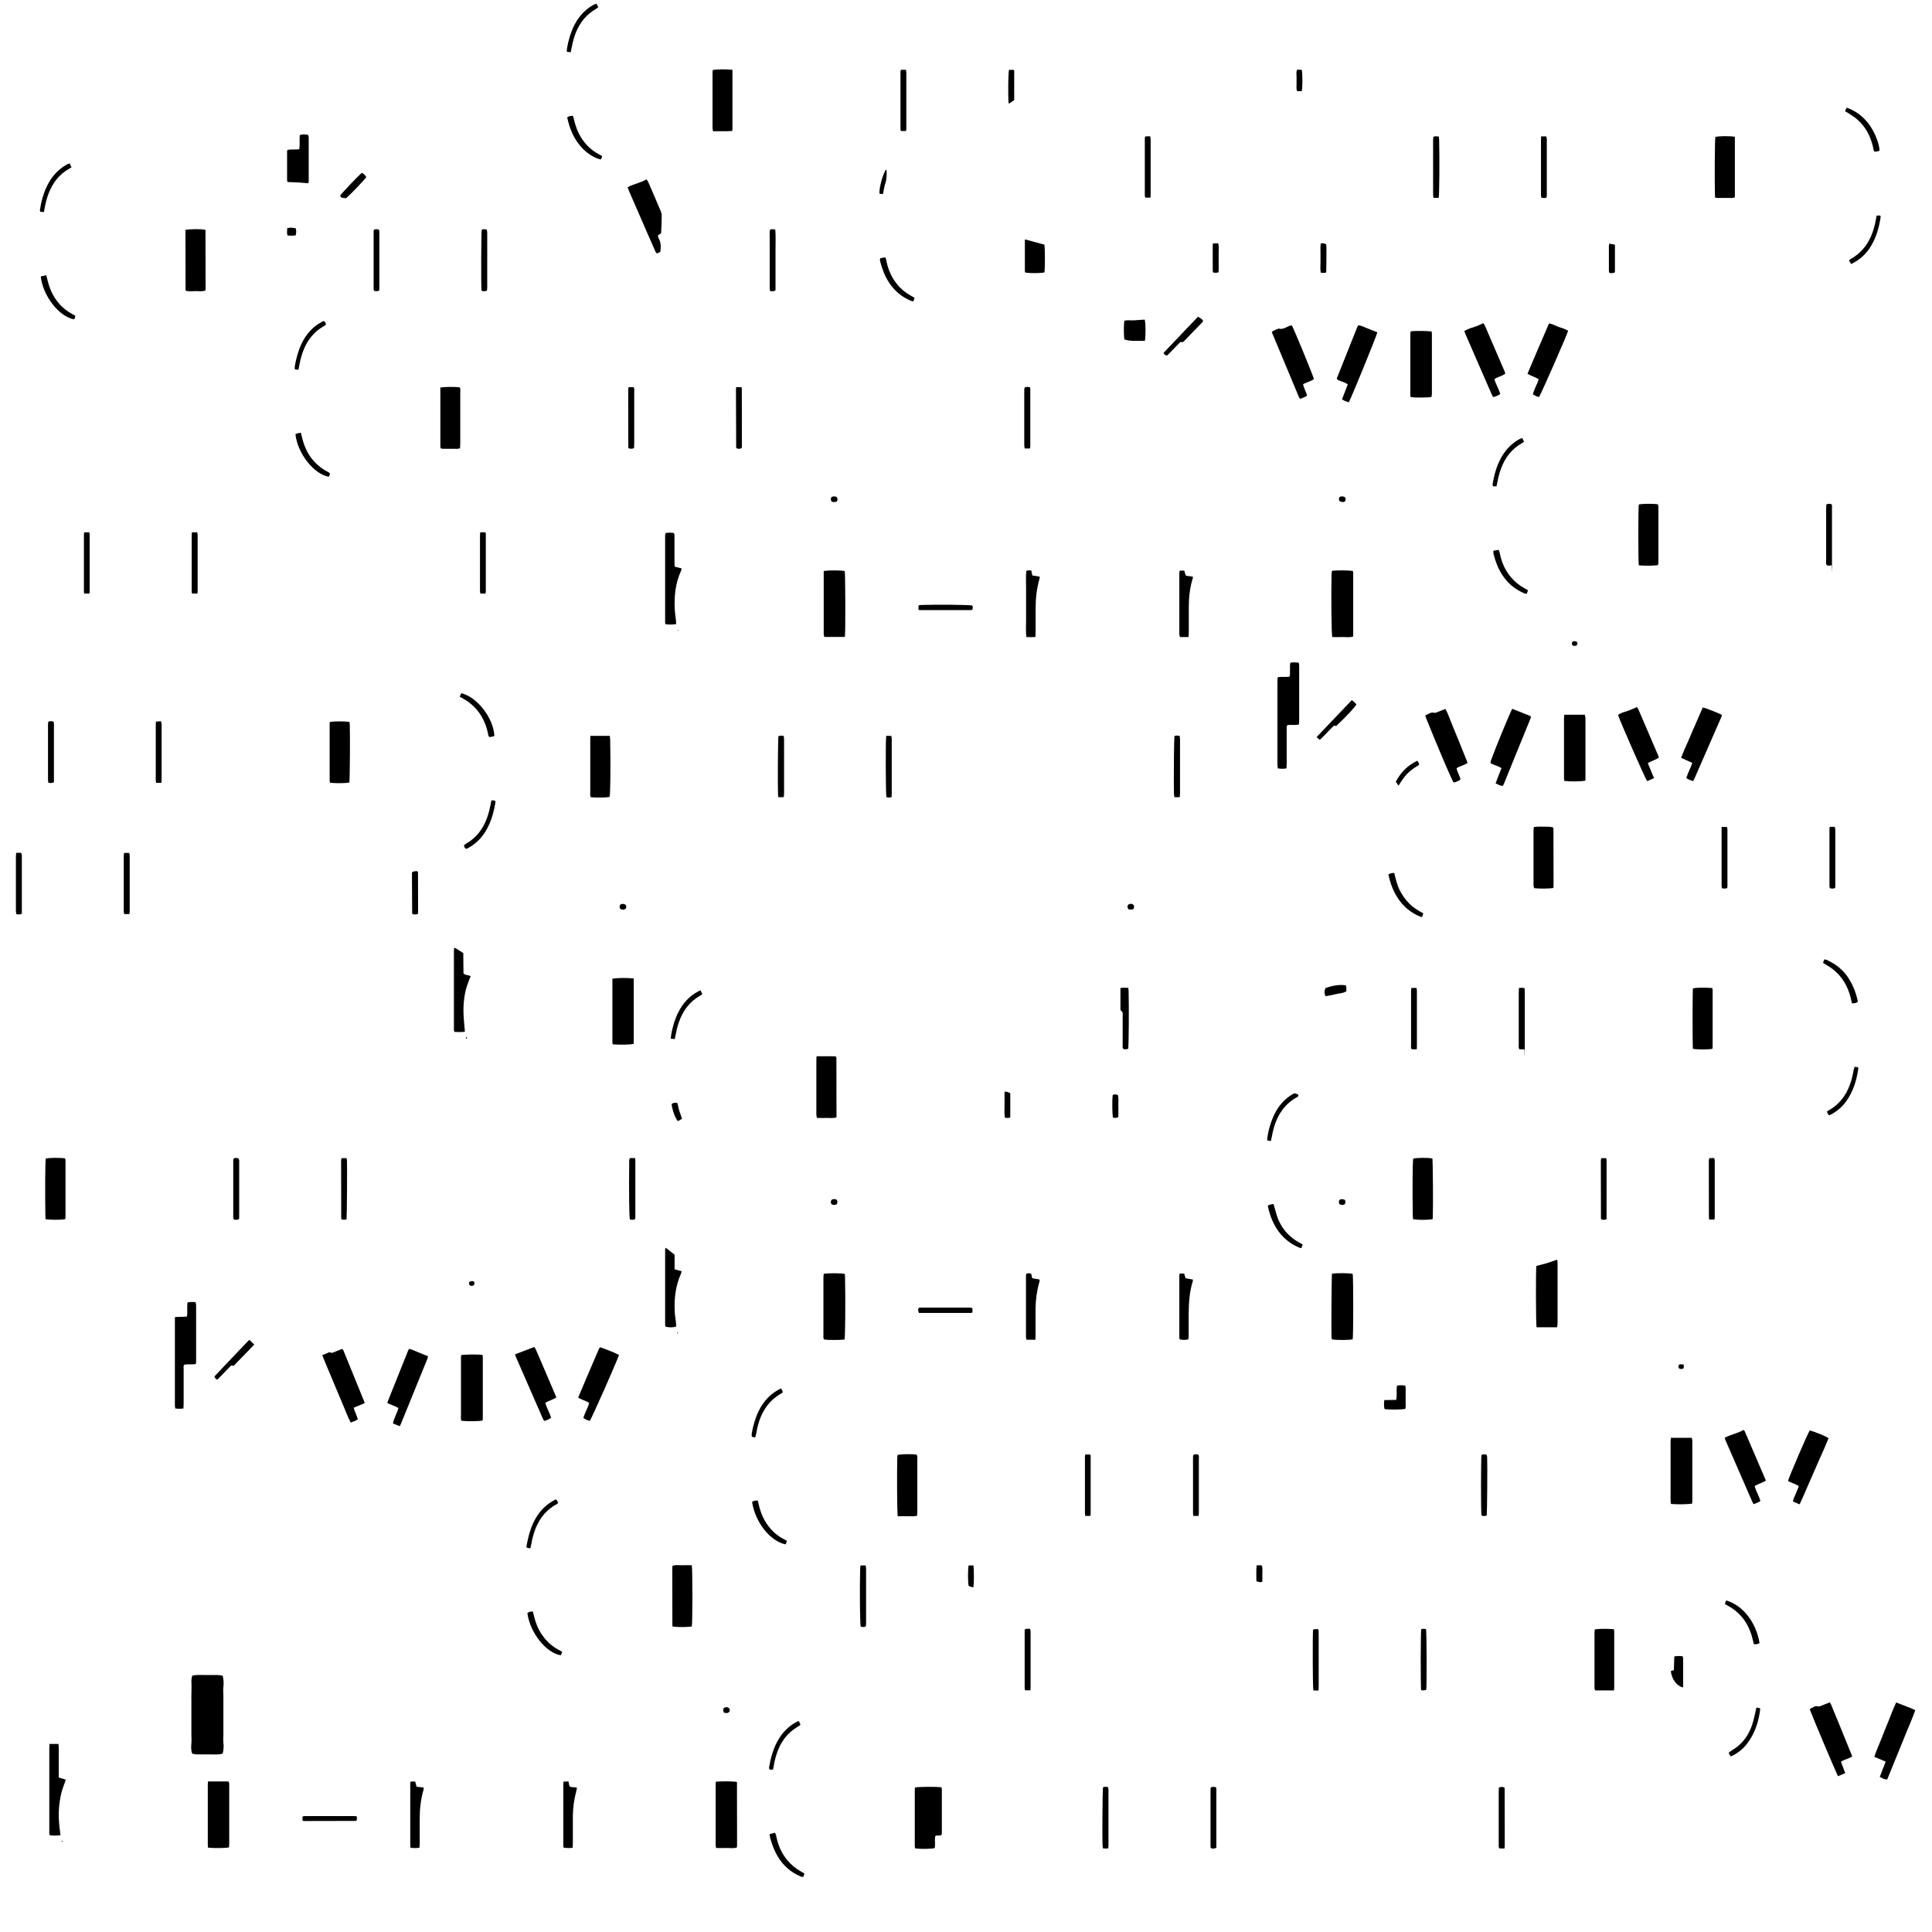 <?xml version="1.0" encoding="UTF-8"?>
<svg id="Layer_1" xmlns="http://www.w3.org/2000/svg" version="1.1" viewBox="0 0 1920 1920">
  <!-- Generator: Adobe Illustrator 29.7.1, SVG Export Plug-In . SVG Version: 2.1.1 Build 8)  -->
  <path d="M190.9,1665.3c3.7-.9,7.2-.8,10.7-.7,3,.1,6.1,0,9.1,0,3.5,0,7-.2,10.6.7.9,3.7,1.2,7.4.7,11.3-.4,2.6,0,5.4,0,8.1,0,2.4,0,4.8,0,7.2,0,2.8,0,5.7,0,8.6s0,4.8,0,7.1c0,2.8,0,5.7,0,8.6,0,2.5,0,5.1,0,7.6,0,2.7-.3,5.4,0,8.1.5,3.7.2,7.3-.7,10.8-3.7,1.2-7.4.9-11,.8-2.9,0-5.7,0-8.6,0-3.5,0-7,.3-10.6-.7-1.4-3.3-1.2-6.9-.9-10.3.3-3.2,0-6.3,0-9.5,0-7.3,0-14.6,0-22,0-3.2,0-6.3,0-9.5-.2-7.2.4-14.3,0-21.5,0-1.5.5-3.1.8-4.6Z"/>
  <path d="M1269.7,673c3.9-.6,7.8,0,11.8-.5.8-2.4.3-4.8.5-7.1.1-2.2-.3-4.5.4-6.8,2.7-.5,5.4-.4,8.3,0,.2,1,.4,1.9.4,2.8,0,18.5,0,37.1,0,55.6,0,.9-.2,1.9-.2,2.9-3.9,1.2-7.8,0-11.5.8-1.1,1.2-.7,2.7-.7,4.1,0,11.3,0,22.7,0,34,0,1.6-.1,3.1-.2,4.8-3,.6-5.6.5-8.6,0-.1-1.1-.4-2.2-.4-3.2,0-28,0-55.9,0-83.9,0-1.1.2-2.2.3-3.5Z"/>
  <path d="M909.4,1776.4c3.8-.8,21-.9,26.1-.2.1.5.5,1.1.5,1.7,0,14.7,0,29.4,0,44.1,0,.5-.2.9-.3,1.5-1.8,1.3-4.1,0-6.2,1.1-.9,3.8.2,8-.6,12-3.3.9-13.9,1.1-19.4.3-.1-.6-.4-1.4-.4-2.1,0-18.7,0-37.4,0-56,0-.8.2-1.5.2-2.2Z"/>
  <path d="M173.6,1309c4.4-.7,8.2,0,12.2-.7.7-4.7-.1-9.3.5-13.9,2.8-.8,5.3-.4,8-.4.2,1.1.6,2,.6,2.9,0,18.7,0,37.4,0,56.1,0,.8-.1,1.5-.2,2.5-3.9.8-7.8,0-11.4.6-1.3,1.3-.8,2.8-.8,4.2,0,11.5,0,23,0,34.5,0,1.6-.1,3.1-.2,4.9-2.8.5-5.3.3-8,.1-.2-.9-.5-1.8-.5-2.7,0-2.7,0-5.4,0-8.1v-73.8c0-1.9,0-3.8,0-6.1Z"/>
  <path d="M479.6,1411.7c-3.7.8-15,.9-20.8.3-1.2-1.5-.7-3.3-.7-5,0-15.8,0-31.7,0-47.5s0-6.7,0-10.1c0-.9.1-1.8.2-2.7,3.8-.7,14.8-.8,21-.3.2.7.5,1.4.5,2.1,0,20.3,0,40.6,0,60.9,0,.8-.1,1.5-.2,2.2Z"/>
  <path d="M1660.4,1428.9h20.9c.2,1,.5,1.9.5,2.8,0,20.1,0,40.3,0,60.4,0,.8-.1,1.5-.2,2.2-3.7.7-14.9.9-21,.3-.1-1-.4-2.1-.4-3.1,0-19.7,0-39.3,0-58.9,0-1.1.2-2.2.3-3.7Z"/>
  <path d="M839.4,1331.2c-4.6.6-16.5.6-20.4,0-1.1-1.6-.7-3.4-.7-5.1,0-13.6,0-27.2,0-40.8s0-10.2,0-15.3c0-1.4.2-2.8.3-4.1,4.6-.8,17.2-.7,21,.1,0,1,.2,2.1.2,3.2.5,27.6.2,57.5-.5,62Z"/>
  <path d="M1324,633.2c-.9-4.6-1.2-41-.7-62.7,0-1.1.3-2.2.4-3.2,4.8-.7,17.2-.6,20.9.2,0,.7.2,1.4.2,2.2,0,20.9,0,41.8,0,62.8-3.7,1.3-7.2.5-10.6.6-3.3.1-6.7,0-10.2,0Z"/>
  <path d="M1323.7,1265.8c4.9-.8,17.2-.7,20.6.2.7,4,.7,61.1,0,65-3.3.8-15.9.9-20.5.1-.2-.5-.4-1.1-.5-1.7-.4-5,0-60.2.4-63.6Z"/>
  <path d="M1527,1319.1c-.7-4.3-.8-56.3-.2-61,3.5-.9,7-1.8,10.5-2.8,3.3-1,6.6-2.2,10.2-3.5.2,1.2.4,2,.4,2.9,0,20.1,0,40.2,0,60.3,0,1.2-.3,2.5-.4,4-6.9,0-13.6,0-20.5,0Z"/>
  <path d="M818.6,567.5c5.1-.9,17.3-.8,20.9,0,.6,3.6.8,58.3.2,64.9-.2.2-.5.6-.7.6-6.5,0-13,0-19.8,0-.2-.9-.6-1.8-.6-2.7,0-4,0-8,0-12v-45.5c0-1.7,0-3.5,0-5.5Z"/>
  <path d="M1554.6,710.3h20.4c.2,1.1.6,2.2.6,3.2,0,4.8,0,9.6,0,14.4v42.7c0,1.7,0,3.5,0,5.1-3.3,1-14.9,1.1-20.9.4-.1-.7-.4-1.4-.4-2.2,0-20.3,0-40.6,0-60.8,0-.8.2-1.5.3-2.7Z"/>
  <path d="M629.8,972.4c0,21.2,0,42,0,62.9,0,.8-.2,1.5-.2,2.2-3.8.7-13.3.9-20.2.4-1.2-.9-.8-2.3-.8-3.5,0-8.6,0-17.2,0-25.9v-35.8c3.4-.9,14.6-1.1,21.3-.3Z"/>
  <path d="M1402.1,329.2c5.2-.5,16.6-.4,20.6.2.1.8.3,1.7.3,2.6,0,19.8,0,39.6,0,59.4,0,1.1-.3,2.1-.4,3.1-3.8.7-15.2.8-20.4.2-1.1-1.5-.6-3.3-.6-5,0-15.3,0-30.7,0-46s0-8,0-12c0-.9.3-1.8.5-2.6Z"/>
  <path d="M711.6,1770.6c5.9-.5,16.8-.4,20.5.2.1.1.3.2.3.3,0,.1,0,.3,0,.5,0,20.3,0,40.6.1,60.9,0,1.1,0,2.2-.2,3.5-3.4,1.2-7,.4-10.4.5-3.3.1-6.7,0-10.2,0-.2-1-.5-1.7-.5-2.4,0-20.5,0-40.9,0-61.4,0-.6.1-1.2.3-2.1Z"/>
  <path d="M206.6,1770.4c7.2,0,13.8,0,20.4,0,1.1,1.6.8,3,.8,4.4,0,19.1,0,38.3,0,57.4,0,1.2-.1,2.5-.2,3.7-3.4.8-15,.9-20.8.3-.1-.8-.3-1.7-.3-2.6,0-20.1,0-40.2,0-60.3,0-.8.1-1.5.2-2.9Z"/>
  <path d="M1826.7,1765.3c-2.1-3.7-25.7-59.6-28.2-66.8,2.7-1.3,4.9-3.7,8.6-2.7.9.3,2.1-.4,3.2-.8,2.7-1,5.3-2.1,8.1-3.2.4.7.9,1.2,1.1,1.7,7.1,17.2,14.2,34.5,21.2,51.9-3.4,2.5-7.6,3-11.2,5.4,1.4,3.7,2.8,7.4,4.3,11.3-2.4,1-4.6,2-7,3Z"/>
  <path d="M1264,329.9c2-1.9,4.5-2.3,6.6-3.4,4.6,1.5,8-2,12-3,.4-.1.9,0,1.3,0,1.9,3.2,19.9,46.8,21.9,53.2-.7.5-1.4,1-2.3,1.4-2.8,1.2-5.6,2.3-8.5,3.6.6,4.1,3,7.5,3.9,11.4-2,1.7-4.4,2.3-7,3.3-.5-.9-.9-1.5-1.2-2.2-9-21.5-18-42.9-26.9-64.4Z"/>
  <path d="M1416.6,710.9c3-1.2,5.4-3.6,9-2.5.8.2,1.8-.4,2.7-.7,2.7-1,5.3-2.1,8.1-3.2,2.5,4.3,3.9,8.8,5.7,13.2,1.9,4.5,3.7,9.2,5.6,13.7,1.8,4.4,3.7,8.8,5.4,13.3,1.8,4.4,3.6,8.8,5.4,13.4-3.4,2.6-7.5,3-11,5.3.7,3.9,3.1,7.3,3.9,11.3-2.1,1.6-4.4,2.4-6.8,3-2.4-3.8-15.3-34.1-27.1-63.4-.4-1-.7-2.1-1.1-3.3Z"/>
  <path d="M362.6,1394.3c-3.8,1.6-7.3,3.1-11.1,4.7.9,4,3.1,7.4,4.1,11.4-2,1.8-4.6,2.1-7,3.4-3.1-5.7-5-11.4-7.4-16.9-2.4-5.6-4.7-11.2-7.1-16.8-2.3-5.4-4.6-10.9-6.8-16.3-2.3-5.6-4.8-11.1-7-17,2.3-1,4.3-1.9,6.3-2.7.4-.2,1-.4,1.3-.2,2,1.3,3.7-.1,5.4-.7,2.2-.8,4.4-1.7,6.8-2.7.5.6,1,1.1,1.2,1.6,6.9,16.8,13.7,33.7,20.6,50.6.2.4.3.9.5,1.8Z"/>
  <path d="M1874,1750.7c-4-1.7-7.5-3.2-11.3-4.8,2-6.3,4.7-12,7-17.9,2.4-6.1,4.8-12.2,7.3-18.2,2.4-5.9,4.5-11.9,7.4-17.9,6.4,2.5,12.7,4.8,19,7.6-2.8,8-6.2,15.6-9.3,23.2-3,7.6-6.1,15.1-9.2,22.6-3.1,7.7-6.3,15.3-9.4,23.1-2.9.2-5-1.3-7.4-2.6,2-5,3.9-9.9,5.9-15.2Z"/>
  <path d="M397.2,1417.3c-2.4-1-4.4-1.8-6.7-2.7,1.1-5.4,4-10,5.4-15.2-.8-.5-1.5-1.1-2.3-1.4-2.8-1.2-5.6-2.3-8.5-3.5.1-.8,0-1.4.3-1.9,6.7-16.7,13.4-33.4,20.1-50.2.2-.6.6-1.1,1.1-1.9,3.3.7,6.2,2.3,9.3,3.5,3.1,1.2,6.2,2.5,9.4,3.8-.2,1-.2,1.8-.5,2.4-8.8,21.7-17.7,43.4-26.5,65.1-.2.6-.6,1.1-1.1,2.1Z"/>
  <path d="M1502.9,704.4c6.3,2.5,12.3,5,18,7.2.3.6.5.7.5.9,0,.2,0,.3,0,.5-8.9,21.9-17.8,43.8-26.7,65.6-.2.6-.5,1.2-.8,1.7-.2.3-.4.5-.7.8-2.4-.3-4.5-1.4-6.9-2.7,1.9-5,3.8-9.8,5.8-15-3.3-2.4-7.5-2.9-10.9-5.1.2-.8.2-1.6.4-2.3,4.2-11.8,19.1-48.1,21.3-51.7Z"/>
  <path d="M1340.4,399.8c-2.2-.7-4.5-1.3-6.7-3,1.9-4.9,3.8-9.7,5.7-14.8-3.3-2.5-7.5-3-10.5-4.9-.2-.5-.3-.6-.3-.8,0-.1,0-.3,0-.5,6.7-16.7,13.3-33.5,20-50.2.3-.7.7-1.4,1.1-2.3,3.7.1,6.6,2.2,9.9,3.3,3.1,1.1,6.2,2.5,9.2,3.7-1.2,4.7-26.3,66.1-28.3,69.3Z"/>
  <path d="M511.7,1346c6.6-2.5,12.8-4.9,19.3-7.4,1.8,2.5,2.6,5.4,3.9,8.1,1.3,2.8,2.4,5.6,3.6,8.3,1.2,2.8,2.4,5.6,3.6,8.4s2.4,5.6,3.6,8.4,2.4,5.6,3.6,8.4c1.2,2.8,2.4,5.6,3.6,8.5-3.3,2.4-7.4,3.1-11,5.5,1.4,5,4.2,9.5,5.8,14.6-1.9,1.9-4.3,2.4-6.7,3.4-.5-.8-1.1-1.4-1.5-2.3-9-20.5-17.9-40.9-26.8-61.4-.3-.6-.4-1.2-.9-2.4Z"/>
  <path d="M1754.8,1471.4c-3.5,2.4-7.6,3.2-11.1,5.5,1.5,5.1,4.3,9.6,5.8,14.7-2,1.6-4.3,2.2-6.7,3.2-.5-.8-1.1-1.5-1.4-2.4-9-20.5-17.9-41-26.8-61.5-.2-.6-.4-1.2-.7-2,6.1-3.4,13-4.4,18.9-7.9.6.7.9,1,1.1,1.4,7,16.3,14,32.5,21,48.9Z"/>
  <path d="M1643.8,773.3c-2.7,1.2-4.8,2.1-6.9,3-2.2-3.2-26.3-58.1-28.9-65.7,2.6-2.3,6.1-2.9,9.3-4,3.2-1.1,6.2-2.5,9.4-3.9.5.7,1.1,1.3,1.4,2,6.7,15.5,13.3,31,20,46.6.2.4.2.9.4,1.6-.7.5-1.4,1-2.3,1.4-2.7,1.3-5.5,2.5-8.5,3.8.6,2.8,2,5.2,2.9,7.6.9,2.4,2,4.7,3.2,7.6Z"/>
  <path d="M1490.9,391.6c-2.1,1.5-4.3,2.3-6.8,3.1-.5-.8-1.2-1.5-1.5-2.4-8.8-20.2-17.6-40.4-26.4-60.6-.4-.8-.6-1.8-.9-2.8,3.1-1.8,6.2-2.9,9.4-3.8,3.2-1,6.2-2.5,9.4-3.9.5.8,1.1,1.4,1.4,2,6.6,15.4,13.2,30.8,19.9,46.2.2.6.3,1.2.5,2-3.2,2.4-7.4,3-10.8,5.4,1.4,5,4.3,9.5,5.8,14.7Z"/>
  <path d="M1529.7,394.5c-2.2-.1-4.1-1.4-6.3-2.5,1.1-5.4,4.3-9.9,5.7-15.2-3.5-2.2-7.5-3.1-11.1-5.4,7.1-16.8,14.2-33.3,21.4-50,3.7.5,6.6,2.6,9.9,3.6,3.2,1,6.3,2,9.1,3.7-1.5,5.1-26.7,62.4-28.8,65.7Z"/>
  <path d="M1787.6,1476.9c-3.4-2.4-7.5-3.1-10.7-5.2,1.2-4.5,19.6-47.2,21.6-50.2,7,2.1,15,5.4,18.7,7.7-2.8,7.3-6.2,14.5-9.4,21.8-3.2,7.3-6.4,14.6-9.6,21.9-3.2,7.3-6.2,14.6-9.8,22.1-2.3-1-4.3-1.8-6.6-2.8.3-1.1.4-2,.7-2.8,1.4-3.4,2.8-6.8,4.3-10.2.3-.7.5-1.4.8-2.3Z"/>
  <path d="M1682.5,776.2c-2.4-.7-4.6-1.5-6.7-3,1.6-5.1,4.2-9.7,6-15-3.7-1.7-7.2-3.3-11.1-5.1,2.1-5.9,4.7-11.3,7.1-16.8,2.3-5.6,4.8-11.2,7.2-16.7,2.4-5.5,4.8-11.1,7.2-16.6,2.8.6,16.6,6,19.1,7.5-.3.9-.6,2-1,2.9-8.7,19.9-17.4,39.8-26.1,59.7-.5,1-1,2-1.6,3.1Z"/>
  <path d="M615.2,1346.5c-4.2,11.2-26.8,62.2-29.1,65.6-2.2-.7-4.4-1.5-6.4-3,1.6-5.1,4.3-9.6,5.9-14.8-3.4-2.4-7.5-3-11-5.5,6.6-15.8,13.4-31.4,20.1-47.1.4-1,1-1.9,1.5-2.8,4.4,1.2,16.2,6,19,7.7Z"/>
  <path d="M184.4,228.5c4.2-1,15.5-1,19.4-.2.1.1.2.2.3.3,0,.1.1.3.1.4,0,18.7.1,37.3.1,56v3.5c-3.4,1.6-6.7.7-10,.8-3.1.1-6.4.4-9.2-.2-.4-.4-.5-.5-.6-.6,0-.1-.1-.3-.1-.5,0-18.7,0-37.3-.1-56,0-1.1,0-2.2,0-3.6Z"/>
  <path d="M811.6,1049.7c6,0,11.4,0,16.8,0,.8,0,1.5.1,2.1.2.3.3.4.4.5.6,0,.1.2.3.2.4,0,18.5,0,37.1.1,55.6v3.9c-3.3,1.2-6.5.5-9.6.6-3.2.1-6.4,0-9.8,0-.2-1.1-.6-2-.6-2.9,0-18.6,0-37.1,0-55.6,0-.8.1-1.5.2-2.9Z"/>
  <path d="M1682.4,1042.4c-.5-5.3-.4-56.4,0-60.1,3.1-.9,12.1-1,19.2-.4.1.7.4,1.4.4,2.1,0,18.7,0,37.4,0,56.1,0,.8-.1,1.5-.2,2.2-4.2.8-15.1.8-19.5,0Z"/>
  <path d="M327.8,717.5c4.1-.8,15.1-.8,19.5,0,0,.7.2,1.4.3,2.2.4,11.5.1,54-.4,57.9-3.1.8-12.7,1-19.2.3-.1-.7-.4-1.4-.4-2.2,0-18.7,0-37.4,0-56.1,0-.8.2-1.5.2-2.2Z"/>
  <path d="M1724.1,135.9c0,20.2,0,40.1,0,60.2-.9.2-1.6.6-2.3.6-5.1,0-10.2,0-15.3,0-.6,0-1.2-.2-2-.3,0-.9-.2-1.6-.2-2.4-.4-14.8-.2-53.7.4-57.9,3-.9,13.2-1.1,19.6-.2Z"/>
  <path d="M687.5,1555.5c.8,4.9.8,57,0,60.8-3.5.8-14.5.9-18.9.1-.1-.1-.2-.2-.3-.4,0-.1-.1-.3-.1-.4,0-19,0-38-.1-57,0-.8.1-1.6.2-2.5,3.1-1.2,6.3-.5,9.4-.6,3.2-.1,6.4,0,9.7,0Z"/>
  <path d="M727.9,69.6c0,19.7,0,39.2,0,58.6,0,.6-.2,1.2-.4,2-6.3.4-12.5.1-18.9.2-.2-1.3-.5-2.3-.5-3.4,0-18.3,0-36.7,0-55.1,0-.8.2-1.6.2-2.3,3.6-.8,14.1-.9,19.7-.2Z"/>
  <path d="M437.6,385.1c4.3-.7,14.5-.8,19.1-.2,1.2,1.3.7,3,.7,4.5,0,10.5,0,21,0,31.6s0,13.1,0,19.6c0,1.6-.1,3.1-.2,4.9-2.2.8-4.3.5-6.3.5-2.2,0-4.5,0-6.7,0-2,0-4.1.2-6.2-.4-.2-.8-.4-1.3-.4-1.9,0-19.4,0-38.9,0-58.6Z"/>
  <path d="M1423.5,1151.3c.5,4.1.8,47.2.4,58.1,0,.8-.2,1.5-.2,2.2-4.4.9-15.5.9-19.4,0,0-1.2-.3-2.4-.3-3.7-.4-27.2-.2-52.1.4-56.4,3-1,13.8-1.2,19.1-.2Z"/>
  <path d="M64.8,1211.6c-4.3.8-15.5.8-19.5,0,0-1-.2-2.1-.2-3.2-.4-26.2-.2-52.6.4-57,3.2-.9,14.2-1,19.2-.2.1.6.4,1.4.4,2.1,0,18.9,0,37.7,0,56.6,0,.5-.2.9-.3,1.7Z"/>
  <path d="M1628.6,561.8c-.6-4.2-.6-56.2,0-60.4,3.3-.9,14.3-1,19.1-.2.1.8.4,1.8.4,2.7,0,18.2,0,36.4,0,54.6,0,1.1-.2,2.1-.4,3.1-3.8.7-13.8.8-19.1.2Z"/>
  <path d="M586.7,731.3h19.3c.1,1.4.3,2.6.4,3.9.5,26.9.2,53.2-.6,56.8-3.4.7-12.6.8-18.5.3-1.2-1.3-.7-3-.7-4.5,0-14.5,0-29,0-43.6s0-6.1,0-9.1c0-1.1,0-2.2.2-3.8Z"/>
  <path d="M892.1,1506.6c-.6-5-.8-43-.4-58,0-.9.2-1.8.3-2.7,3.4-.8,12.3-1,18.8-.4,1.3,1.5.8,3.3.8,5,0,13.9,0,27.8,0,41.7s0,7,0,10.5c0,1.1-.1,2.2-.2,3.6-3.2,1-6.4.4-9.5.5-3.2,0-6.3,0-9.7,0Z"/>
  <path d="M1543.7,882.5c-4.2.7-14.5.8-19.2.1-.2-1-.5-2-.5-3.1,0-18,0-36.1,0-54.1,0-1.1.2-2.2.3-3.5,5.1-.8,10-.2,14.9-.3,1.4,0,2.8.4,4,.6.2.4.3.6.4.7,0,.1.2.3.2.4,0,18.8,0,37.7.1,56.5,0,.8-.1,1.6-.2,2.6Z"/>
  <path d="M657,231.8c-1.3.9-2.2,1.5-3.1,2.1,0,.5,0,1,.1,1.5.2.6.4,1.2.7,1.8,2.4,4.1,2.1,8.5,1.5,13.2-1.1.5-2.2,1-3.5,1.5-.5-.7-1-1.1-1.2-1.6-2.6-5.8-5.1-11.7-7.7-17.5-6.1-14-12.2-28-18.3-42.1-.6-1.4-1.1-2.9-1.8-4.6,6.1-3.4,12.9-4.3,18.8-7.9.7,1.1,1.3,1.8,1.7,2.6,4.2,9.6,8.3,19.3,12.4,29,.5,1.3,1,2.8,1,4.1,0,5.9-.3,11.8-.6,17.9Z"/>
  <path d="M1604,1679.9h-18.7c-1-1.7-.7-3.5-.7-5.2,0-12.8,0-25.6,0-38.3s0-8.9,0-13.4c0-1.2.2-2.5.2-3.7,3.7-.7,13-.8,19-.2.1.6.4,1.4.4,2.1,0,18.7,0,37.4,0,56.1,0,.8-.2,1.5-.3,2.7Z"/>
  <path d="M672,620.2c-3.6.7-7,.5-10.5.2-.2-.6-.5-1.1-.5-1.5,0-29.1,0-58.1,0-87.2,0-.6.3-1.2.4-1.9,2.8-.7,5.5-.4,8-.2,1.2,1.1.9,2.4.9,3.7,0,8.3,0,16.6,0,24.9,0,1.6,0,3.1.2,4.9,2.3.6,4.5,1.2,6.9,1.8-.2.8-.2,1.5-.5,2.2-5.5,11.9-6.9,24.5-6.4,37.4.2,4.1.8,8.2,1.3,12.4,0,1.1,0,2.2.2,3.4Z"/>
  <path d="M49.2,1733.1h8.9c.1,1.4.3,2.6.3,3.9,0,8.2,0,16.3,0,24.5v5c2.5.7,4.7,1.4,7,2.1-1.5,4.6-3.3,8.8-4.4,13.2-1.1,4.6-1.9,9.4-2.3,14.2-.4,4.6-.4,9.3-.1,13.9.2,4.6,1,9.2,1.5,13.9-3.5.6-6.9.4-10.3.2-1.2-1.3-.8-2.8-.8-4.2,0-12,0-24,0-36s0-30.1,0-45.1c0-1.7.1-3.4.2-5.5Z"/>
  <path d="M297.5,148.2c.6-5,0-9.4.4-13.9,2.8-1.1,5.5-.7,8.3-.3.2.8.5,1.6.6,2.3,0,14.5,0,29,0,43.6,0,.6-.2,1.2-.4,2.2-3.5-.3-7-.6-10.4-.8-3.3-.2-6.7-.3-10.2-.4-.2-.7-.5-1.3-.5-1.8,0-9.6,0-19.1,0-28.7,0-.3.1-.6.3-1.3.9-.2,1.9-.5,3-.5,2.8-.1,5.7.1,8.9-.3Z"/>
  <path d="M461.9,1025.3c-3.3.6-6.8.3-10.3.2-.8-1.9-.5-3.7-.5-5.4,0-20.2,0-40.3,0-60.4s0-9.9,0-14.9c0-.9.1-1.8.2-2.6.6,0,1-.1,1.2,0,2.6,1.6,5.1,3.2,7.9,4.9,0,6.9.1,13.7.2,20.2,2,2.3,4.9,1.2,7.1,3-2.4,5.7-4.6,11.5-5.7,17.6-1.1,6.2-1.6,12.4-1.4,18.6.2,6.2.9,12.4,1.4,18.8Z"/>
  <path d="M670.4,1247v14.4c2.4.7,4.6,1.2,7,1.9-.2.7-.2,1.5-.5,2.1-5.6,12.4-7.1,25.4-6.3,38.8.2,3.8.9,7.6,1.3,11.4,0,.9,0,1.9,0,2.8-3.4.9-6.3.9-10.5.1-.1-.5-.4-1.1-.4-1.7,0-25.1,0-50.2,0-75.2,0-.4.3-.8.6-1.6,2.9,2.2,5.6,4.4,8.8,6.9Z"/>
  <path d="M1172.2,1265.6h4.6c.4,1.4.8,2.9,1.4,4.7,2.3.4,4.8.9,7.3,1.3,0,.6,0,1.1-.1,1.5-3.2,10.3-4,20.9-4.1,31.6,0,7.2,0,14.3,0,21.5,0,1.6.2,3.2-.5,4.9-2.8.6-5.5.6-8.3,0-.2-.6-.5-1.1-.5-1.5,0-20.7,0-41.4,0-62.2,0-.6.3-1.2.5-2Z"/>
  <path d="M1028.9,633c-1.3,0-2.4.2-3.5.2-1.7,0-3.5,0-5.4-.1-.7-5.6-.3-11-.3-16.4,0-5.6,0-11.2,0-16.8s0-10.8,0-16.3c0-5.4-.3-10.8.2-16.1,1.7-1.1,3.2-.6,5-.5.3,1.6.7,3.1,1,4.9,2.4.4,4.7.8,7.1,1.1.7,1.1,0,2.1-.2,3.1-2.5,9-3.6,18.1-3.6,27.4,0,8.1,0,16.3,0,24.4,0,1.6-.2,3.1-.2,4.9Z"/>
  <path d="M1028.9,1331.4h-8.8c-.2-1-.5-1.9-.5-2.8,0-20.1,0-40.2,0-60.3,0-.8.2-1.6.2-2.3,1.7-.9,3.2-.8,5-.2.3,1.4.7,2.9,1,4.5,2.4.4,4.8.8,7.1,1.2.7,1.2,0,2.3-.2,3.3-2.4,8.5-3.5,17.2-3.6,26,0,8.5,0,16.9,0,25.4,0,1.6,0,3.1-.1,5.2Z"/>
  <path d="M573.4,1776.7c-.3,1.3-.5,2.6-.8,3.8-2.1,7.9-3.2,15.9-3.3,24.1,0,8.9,0,17.9,0,26.8,0,1.6-.1,3.1-.2,4.9-3.1.4-5.9.3-8.9,0-.1-.8-.4-1.6-.4-2.3,0-20.4,0-40.8,0-61.2,0-.6.1-1.2.2-2.2,1.6,0,3.1-.2,4.9-.3.4,1.7.7,3.2,1,4.8,2,1.7,4.7.5,7.5,1.6Z"/>
  <path d="M408.2,1836.4c-.2-.7-.5-1.2-.5-1.6,0-20.9,0-41.8,0-62.8,0-.4.3-.9.5-1.5h4.4c.5,1.6.9,3.3,1.4,5.1,2.4.3,4.7.6,7.2.9-.2,1-.2,1.8-.4,2.5-2.7,9.3-3.7,18.8-3.7,28.4,0,8,0,16,0,24,0,1.6-.1,3.1-.2,4.8-3.1.6-5.9.4-8.7.2Z"/>
  <path d="M1181.1,633.1h-8.5c-.2-.9-.6-1.8-.6-2.7,0-2.9,0-5.8,0-8.6,0-16.4,0-32.9,0-49.3,0-1.7-.3-3.5.5-5.4h4.4c.4,1.5.9,3,1.4,4.7,2.2,1.1,4.9.6,7.3,1.4-.1.7-.2,1.4-.4,2-2.8,9.2-3.8,18.7-3.8,28.4,0,8.1,0,16.3,0,24.4,0,1.6-.1,3.1-.2,5.1Z"/>
  <path d="M1018.5,237.9c6.9,1.9,13.2,3.5,19.4,5.2.7,3.9.7,23.7,0,27.6-3.4.9-14.3,1-19.1.1-.1-.5-.3-1.1-.3-1.7,0-10.2,0-20.4,0-31.2Z"/>
  <path d="M1137.9,338.7c-7-.1-13.9.7-20.5-1.3-.7-4.1-.7-14.9,0-18.7,3.4-.8,6.9-.1,10.3-.4,3.3-.3,6.7-.5,9.9-.7,1,3.4,1.1,15.4.2,21.1Z"/>
  <path d="M478.5,288.5c-.5-7.1-.3-56.2.2-60.1,1.5-.9,3.2-.7,5.1-.2.1,1.1.4,2.1.4,3.2,0,18.1,0,36.1,0,54.2,0,1.1-.2,2.2-.3,3.3-2.1.6-3.9,1-5.5-.4Z"/>
  <path d="M1509.6,981.8c1.5,0,2.4-.2,3.4-.1.6,0,1.2.1,1.9.2.2.5.4,1,.4,1.4,0,19.2,0,38.3,0,57.5s-.2,1.2-.4,2h-4.9c-1.1-1.6-.7-3.4-.7-5.1,0-16.9,0-33.9,0-50.8,0-1.6.1-3.1.2-5.1Z"/>
  <path d="M1477.5,1506.2c-2.8.6-2.8.6-5.2-.1-.7-4-.6-56.2,0-60.2,2.4-.7,2.4-.8,5.2-.2.1.7.4,1.5.4,2.2.4,7,0,54.6-.4,58.3Z"/>
  <path d="M1429.8,196.6h-5.2c-.2-1-.4-1.9-.4-2.8,0-18.2,0-36.4,0-54.7,0-1.1.2-2.2.3-3.2,1.9-.7,3.6-.5,5.4-.1.1,1.1.2,2,.3,3,.5,19.5.2,52.8-.4,57.9Z"/>
  <path d="M196.1,589.9h-5.1c-.2-.6-.5-1-.5-1.5,0-19.1,0-38.3,0-57.4,0-.6.2-1.2.4-2h5c.2.9.5,1.8.5,2.7,0,18.7,0,37.3,0,56,0,.6-.1,1.2-.3,2.3Z"/>
  <path d="M778.8,792.2h-5.3c-.1-1-.3-1.8-.3-2.5-.4-10.5-.1-54,.4-58.2.8-.1,1.7-.3,2.6-.4.8,0,1.6,0,2.6.2.2,1.2.4,2.2.4,3.3,0,18,0,36.1,0,54.2,0,1.1-.2,2.2-.4,3.5Z"/>
  <path d="M1495.2,1837h-4.9c-1.3-1.4-.9-3.1-.9-4.6,0-11.2,0-22.4,0-33.5s0-11.8,0-17.7c0-1.6,0-3.2.1-4.6,2-1.1,3.7-.8,5.3-.4.2.2.2.4.3.5,0,.1.2.3.2.4,0,19.2,0,38.3.1,57.5,0,.6-.1,1.3-.3,2.5Z"/>
  <path d="M1820.3,561.6c-1.6.8-3.2.6-4.8.2-1.2-1.6-.7-3.4-.7-5.1,0-13.9,0-27.7,0-41.6s0-7,0-10.5c0-1.1.2-2.2.2-3.3,1.8-.9,3.4-.7,5.2-.2.2.5.4,1,.4,1.4,0,19.1,0,38.3,0,57.4s-.2,1.2-.4,1.8Z"/>
  <path d="M624.9,384.7h4.6c1.2,1.3.8,2.8.8,4.1,0,9.3,0,18.5,0,27.8s0,16,0,24c0,1.6-.1,3.1-.2,4.7-1.9.9-3.6.8-5.1.3-.2-.3-.3-.4-.4-.5,0-.1-.2-.3-.2-.4,0-19.2,0-38.3-.1-57.5,0-.5,0-1,.1-1.4,0-.3.3-.5.6-1Z"/>
  <path d="M631,1150.9c.2.9.4,1.4.4,1.8,0,19.2,0,38.3,0,57.5,0,.4-.2.9-.4,1.4-1.7,1-3.4.6-5,.3-.8-3.3-1-26.2-.7-56.6,0-1.4-.3-2.9.8-4.4h4.8Z"/>
  <path d="M1172.4,792.2h-5.3c-.2-1-.3-1.8-.4-2.5-.4-8.8,0-54.2.4-58.2,1.5-.8,3.2-.5,5.2-.2.2,1.1.4,2.2.4,3.2,0,18,0,36.1,0,54.1,0,1.1-.2,2.2-.3,3.6Z"/>
  <path d="M237.4,1211.6c-1.8,1-3.3.6-4.9.4-1.1-1.8-.7-3.6-.7-5.3,0-16.8,0-33.6,0-50.3s0-2.2,0-3.3c0-.6.3-1.2.4-1.8,1.7-.8,3.2-.7,5,0,.1.7.5,1.4.5,2.2,0,18.9,0,37.7,0,56.6,0,.5-.2.9-.3,1.6Z"/>
  <path d="M16.1,847.5h4.6c1.3,1.1,1,2.4,1,3.6,0,7.7,0,15.3,0,23v34c-1.9.9-3.6.7-5.5.4-.1-1.1-.4-2.2-.4-3.3,0-18,0-36,0-54,0-1.1.2-2.2.3-3.7Z"/>
  <path d="M1101.4,1837h-5.2c-.2-1-.4-1.7-.5-2.5-.4-8.3,0-54.5.4-58.2,1.5-.9,3.2-.7,5.1-.2.2.9.4,1.9.4,2.8,0,18.4,0,36.8,0,55.1,0,.8-.1,1.6-.3,2.9Z"/>
  <path d="M1023.2,445.7h-4.8c-.2-1-.5-1.9-.5-2.8,0-18.5,0-37,0-55.5,0-.8.2-1.5.3-2.2,1.8-1.1,3.5-.6,5.3-.4.2.8.4,1.4.4,2,0,19.1,0,38.3,0,57.4,0,.4-.3.9-.6,1.5Z"/>
  <path d="M855.2,1555.7h5c.2,1.1.5,2,.5,2.9,0,18.3,0,36.7,0,55,0,.9-.2,1.9-.3,2.8-1.8.7-3.5.7-5.1,0-.7-4.2-1-37-.5-57.4,0-1.1.3-2.1.4-3.4Z"/>
  <path d="M1113.4,981.8c3-.2,5.4-.4,7.9,0,.1,1.1.2,2,.3,2.9.4,16.5.2,53.2-.4,57.5-2.3.7-2.3.8-5,.2-.9-1.4-.5-3.1-.5-4.6,0-9.4,0-18.9,0-28.3,0-1.8.6-3.9-1.7-5.1-.4-.2-.5-1.1-.5-1.7,0-6.8,0-13.7,0-21Z"/>
  <path d="M376.9,288.7c-1.7.9-3.4.8-5.1.3-.2-.6-.5-1.1-.5-1.5,0-19.3,0-38.6,0-57.9,0-.4.3-.9.5-1.4,1.5-.7,3.1-.4,4.8,0,.2.8.4,1.5.4,2.3,0,18.8,0,37.7,0,56.5,0,.6-.2,1.2-.2,1.9Z"/>
  <path d="M765.2,228.3c2-.8,3.5-.6,5.3,0,.5,6.7.2,13.4.2,20,0,6.7,0,13.4,0,20.1v20c-1.7,1.5-3.4,1-5.4.8-.2-.8-.4-1.5-.4-2.3,0-18.8,0-37.6,0-56.5,0-.6.2-1.3.3-2.1Z"/>
  <path d="M477.3,529h5.1c.2.7.4,1.1.4,1.5,0,19.3,0,38.6,0,57.9,0,.4-.3.9-.5,1.5h-4.9c-.1-.9-.4-1.8-.4-2.8,0-18.3,0-36.7,0-55,0-.9.1-1.9.2-3.1Z"/>
  <path d="M1138,135.6c1.7,0,3.3-.1,5-.2.2,1.1.5,2,.5,2.9,0,18.6,0,37.1,0,55.6,0,.8-.1,1.5-.2,2.5h-5.1c-.2-.7-.5-1.4-.5-2.2,0-18.7,0-37.4,0-56.1,0-.8.2-1.5.3-2.6Z"/>
  <path d="M160.3,778h-5.1c-.2-1-.4-1.9-.4-2.8,0-18.3,0-36.7,0-55,0-.9.1-1.8.2-3.1,1.7-.1,3.3-.2,5-.3.2,1.1.6,2,.6,2.9,0,18.8,0,37.6,0,56.4,0,.5-.2.9-.3,1.9Z"/>
  <path d="M1191,1506.5h-5c-.2-1-.4-1.9-.4-2.8,0-18.3,0-36.7,0-55,0-.9.1-1.9.2-2.8,1.6-.9,3.2-.6,4.8-.4,1.3,1.3.8,3,.8,4.6,0,13.9,0,27.7,0,41.6s0,7.7,0,11.5c0,1.1-.2,2.1-.3,3.4Z"/>
  <path d="M1078.5,1445.5h4.9c.2.6.5,1.1.5,1.5,0,19.3,0,38.7,0,58,0,.4-.3.9-.5,1.5h-4.8c-.2-.9-.4-1.7-.4-2.5,0-18.7,0-37.4,0-56.1,0-.6.1-1.2.3-2.5Z"/>
  <path d="M1531.6,135.5h5c.2.9.6,1.8.6,2.7,0,18.8,0,37.6,0,56.4,0,.5-.2.9-.2,1.6-1.6,1-3.3.5-5.2.3-.2-.9-.4-1.9-.4-2.8,0-18.3,0-36.7,0-55,0-.9.2-1.9.2-3.2Z"/>
  <path d="M88.9,589.9h-5.1c-.2-.6-.4-1.1-.4-1.5,0-19.3,0-38.6,0-57.9,0-.4.3-.9.5-1.5h4.8c.2.8.4,1.5.4,2.3,0,18.8,0,37.6,0,56.4,0,.6-.1,1.2-.3,2.2Z"/>
  <path d="M123.3,847.6h5.1c.2.9.5,1.8.5,2.7,0,18.5,0,37.1,0,55.6,0,.8-.2,1.5-.3,2.5h-5.1c-.2-.7-.5-1.5-.5-2.2,0-18.7,0-37.4,0-56.1,0-.8.2-1.5.3-2.5Z"/>
  <path d="M1407.9,1042.8h-4.8c-1.3-1.3-.8-3-.8-4.5,0-12.3,0-24.5,0-36.8s0-10.5,0-15.8c0-1.2.2-2.5.3-3.9h5.1c.2.9.4,1.8.4,2.8,0,18.5,0,37,0,55.5,0,.8-.1,1.5-.2,2.8Z"/>
  <path d="M1818.5,821.7h4.9c.2,1,.5,1.9.5,2.8,0,18.7,0,37.3,0,56,0,.6-.1,1.2-.2,2-1.7.8-3.4.6-5.1.2-.2-.6-.4-1-.5-1.5,0-19.1,0-38.2,0-57.4,0-.6.2-1.2.4-2.2Z"/>
  <path d="M1208.4,1776.1c.2.7.4,1.3.4,1.9,0,19.5,0,39,0,58.3-2.5,1-2.5,1.1-5.5.4-.1-.7-.3-1.4-.3-2.2,0-18.7,0-37.4,0-56.1,0-.6.1-1.2.2-2,1.7-.9,3.3-.7,5.2-.3Z"/>
  <path d="M1710.8,821.8h5.4c.2.8.5,1.5.5,2.3,0,18.8,0,37.7,0,56.5,0,.6-.2,1.2-.2,1.9-1.8.9-3.4.5-5.2.2-.2-.8-.4-1.4-.4-2,0-19.5,0-38.9,0-59Z"/>
  <path d="M900.4,130.2h-5c-.2-.6-.5-1.1-.5-1.5,0-19.3,0-38.6,0-57.8,0-.4.2-.9.5-1.5h4.9c.1.9.4,1.8.4,2.7,0,18.5,0,37,0,55.5,0,.8-.2,1.6-.3,2.7Z"/>
  <path d="M1023.9,1679.8h-5.2c-.2-.8-.4-1.4-.4-2,0-19.4,0-38.9,0-58.3,1.8-1.4,3.5-.6,5.4-.8.2,1.1.5,2,.5,2.9,0,18.5,0,37,0,55.5,0,.8-.1,1.5-.2,2.7Z"/>
  <path d="M1310.2,1680.1c-2,0-3.6-.2-5-.2-.7-3.9-.8-53.9-.3-60.4q2.2-.7,5.2-.4c.1.8.4,1.8.4,2.7,0,18.3,0,36.7,0,55,0,.9-.1,1.9-.2,3.4Z"/>
  <path d="M1703.6,1212h-4.7c-.2-.3-.4-.5-.4-.6,0-.1-.2-.3-.2-.4,0-19,0-37.9-.1-56.9,0-.6,0-1.3.1-1.9,0-.3.2-.6.6-1.2,1.3,0,2.9-.1,4.6-.2.2,1,.6,1.7.6,2.4,0,19,0,37.9,0,56.9,0,.5-.2.9-.4,1.9Z"/>
  <path d="M731.7,384.7h4.9c.2.3.4.5.4.6,0,.1.2.3.2.4,0,19.2,0,38.4.1,57.6,0,.6-.1,1.2-.2,2-1.6,1-3.3.7-4.8.4-.3-.3-.4-.4-.5-.6,0-.1-.2-.3-.2-.4,0-19-.1-38-.2-57.1,0-.8,0-1.6.2-2.9Z"/>
  <path d="M1412.3,1679.7c-.6-5-.5-56.6.1-60.7,1.6-.4,3.2-.4,4.8,0,.6,3.8.8,54.8.2,60.3q-2.1.8-5.2.4Z"/>
  <path d="M880.7,731.3h5.1c.2,1,.4,1.9.4,2.8,0,18.3,0,36.7,0,55.1,0,.9-.2,1.9-.2,3-1.8.5-3.5.5-5.1,0-.7-3.8-.9-54.4-.2-60.9Z"/>
  <path d="M53.2,717.2c.1.7.4,1.3.4,1.9,0,19.4,0,38.9,0,58.3-1.8,1.1-3.5.7-5.4.6-.2-1-.5-1.9-.5-2.8,0-18.3,0-36.7,0-55,0-.9.2-1.9.3-3,1.8-.7,3.4-.6,5.2-.1Z"/>
  <path d="M1591.1,1151h5.1c.2.8.4,1.4.4,2,0,19.5,0,39,0,58.6-1.9.8-3.5.8-5.1.3-.2-.2-.3-.4-.3-.5,0-.1-.2-.3-.2-.4,0-19.2,0-38.4-.1-57.5,0-.6.1-1.2.3-2.4Z"/>
  <path d="M339.3,1151h5.1c.2.8.4,1.4.4,2,.3,5.7,0,55.3-.4,58.7-1.5.7-3.2.6-4.8.1-.2-.2-.3-.4-.3-.5,0-.1-.2-.3-.2-.4,0-19.2,0-38.4-.1-57.5,0-.6.2-1.2.3-2.4Z"/>
  <path d="M1396.5,1400.2c-3.9.7-15,.8-20.5.2-.9-2.8-.6-5.7-.3-9,4,0,7.8-.2,11.8-.2,1.1-4.7,0-9.3.8-14.1,2.7-.7,5.3-.5,8.2-.1.8,2.6.3,5.2.4,7.7,0,2.7,0,5.4,0,8.1,0,2.5.3,5.1-.3,7.4Z"/>
  <path d="M913.2,1304.7c-.9-2-1-3.3-.3-4.6.2-.2.3-.3.4-.4.1,0,.3-.2.4-.2,16.8,0,33.5,0,50.3,0,.5,0,1,0,1.4.2.3,0,.6.3,1,.5v4.2c-.8.2-1.4.4-2,.4-17,0-34.1,0-51.2,0Z"/>
  <path d="M1672.3,1677.1c-6.6-2.4-10.6-7.9-11.9-16.4.9-.3,1.9-.6,2.9-.9,0-.1.2-.3.2-.4.1-4.3.2-8.6.4-13.1,2.7-1,5.4-.4,8.2-.4.2.8.6,1.5.6,2.3,0,9.1,0,18.2,0,27.3,0,.6-.3,1.1-.5,1.7Z"/>
  <path d="M598.5,155.1c-.5,1.4-.9,2.4-1.3,3.4-5.5-1-12.4-5.1-17.9-10.6-8.6-8.7-13.1-19.4-15.6-31.1,1.5-1.8,3.6-1.3,5.6-1.8.3,1.1.7,1.9.9,2.8,1.5,6.9,3.8,13.5,7.7,19.5,4.2,6.6,9.7,11.8,16.5,15.6,1.2.7,2.5,1.4,4.1,2.3Z"/>
  <path d="M770.2,1821.4c1,1.7,1.2,3.4,1.6,5.1,1.9,8.4,5.4,16,11,22.6,3.7,4.3,8,7.8,12.9,10.6,1.2.7,2.4,1.4,3.8,2.2-.4,1.2-.8,2.2-1.3,3.5-1-.2-2-.3-2.8-.7-9.4-4-16.7-10.4-22.1-19.1-3.8-6.2-6.3-12.9-8.1-19.9-.2-.9-.2-1.9-.3-3,1.8-.4,3.4-.9,5.2-1.3Z"/>
  <path d="M1833.8,110.9c0-.7,0-1.2.2-1.6.3-.7.7-1.4,1.2-2.3,8.7,3,15.6,8.2,21.2,15.2,6.1,7.6,11.5,20.6,11.4,27.5-1.5,1-3.2.9-5,1-1-1.5-1.1-3.1-1.4-4.6-2.5-10.7-7.3-20.1-15.7-27.4-2.6-2.3-5.7-4.1-8.6-6.1-1-.7-2.2-1.3-3.3-1.9Z"/>
  <path d="M1714.1,1594c.4-1.2.9-2.4,1.3-3.5,17.6,5,30.2,23.3,33.2,42.3-1.6,1.3-3.5,1.3-5.6,1.2-.4-1.7-.9-3.4-1.3-5.1-3.6-14.9-11.6-26.4-25.4-33.6-.7-.4-1.3-.8-2.2-1.4Z"/>
  <path d="M782.1,1531.4c-.6,1.5-1,2.5-1.4,3.4-15.4-3.2-30.2-21.9-33.3-42.3,1.7-.8,3.4-1.6,5.7-1.2.5,1.9.9,3.9,1.4,5.9,2.5,9.7,7,18.2,14.2,25.1,2.9,2.8,6.2,5.1,9.7,7,1.1.6,2.2,1.2,3.7,2Z"/>
  <path d="M456.9,692.3c.5-1.3,1-2.4,1.5-3.4,15.8,3.7,32,24.7,32.9,42.3-1.4,1.2-3.2.8-4.9,1.3-1.4-1.2-1.3-2.9-1.6-4.4-2.3-10-6.6-18.9-14.1-26.1-3-2.9-6.3-5.4-9.9-7.4-1.2-.7-2.5-1.4-3.9-2.2Z"/>
  <path d="M1294.6,1236.8c-.5,1.4-.9,2.5-1.2,3.3-.5.1-.9.3-1.1.2-10.2-3.9-18.1-10.6-23.9-19.8-4.2-6.9-6.9-14.3-8.5-22.3,1.7-1.2,3.5-1.3,5.7-1.7.3,1.1.6,2,.8,2.8,1.3,4.1,2.2,8.4,3.8,12.3,4.3,10.2,11.3,18,21.1,23.3,1,.5,1.9,1.1,3.3,1.9Z"/>
  <path d="M1328,721.5c-1.3-.4-2.3-.6-3.2.4-3.3,3.5-6.6,6.9-10,10.3-1,1-2,1.9-3.2,3.1-1.1-1-2-1.8-3.2-2.8,11.7-12.3,23.3-24.4,35-36.7,1,.8,1.9,1.4,2.7,2.2.7.6,1.3,1.4,1.9,2-1.7,3.1-9.6,11.6-20.1,21.5Z"/>
  <path d="M40.4,274.8c1.9-.4,3.6-.8,5.5-1.3.4,1.7.9,3,1.2,4.4,1.5,6.6,3.9,12.8,7.6,18.5,4.1,6.2,9.4,11.3,15.9,15,1.4.8,2.8,1.6,4.4,2.5-.4,1.2-.8,2.4-1.2,3.5-14.9-2.5-31.2-23.2-33.3-42.6Z"/>
  <path d="M328,470.8c-.4,1.1-.9,2.1-1.2,3-14.9-2.5-31.2-23.3-33.2-42.4.8-.2,1.7-.5,2.5-.8.9-.2,1.8-.4,2.9-.6.5,1.9.9,3.5,1.3,5.2,3.6,15.1,11.8,26.7,25.8,33.9.4.2.8.5,1.2.8.1,0,.2.2.7.7Z"/>
  <path d="M874.8,256.6c1.7-.3,3.3-.6,4.9-.9,1,1.6,1.2,3.4,1.5,5.1,1.8,7.9,5,15.1,10.1,21.4,3.8,4.8,8.5,8.7,13.8,11.6,1.2.7,2.4,1.4,3.8,2.2-.4,1.2-.8,2.2-1.2,3.5-1.1-.2-2-.3-2.8-.7-9.1-3.9-16.2-10-21.6-18.3-4.1-6.4-6.7-13.4-8.6-20.7-.2-.6-.2-1.3-.2-1.9,0-.3.1-.6.3-1.4Z"/>
  <path d="M1484,547.4c2-.4,3.6-.7,5.2-1,1.1,1.5,1.2,3.3,1.6,5,1.9,8.4,5.4,16,11,22.5,3.7,4.3,8,7.8,12.9,10.5,1.2.7,2.5,1.4,3.8,2.2-.4,1.2-.8,2.2-1.2,3.5-1-.2-2-.2-2.8-.6-9.1-3.9-16.3-10-21.6-18.2-4.1-6.4-6.8-13.3-8.6-20.7-.2-.9-.2-1.9-.3-3.3Z"/>
  <path d="M558.7,1641.6c-.5,1.4-1,2.4-1.3,3.4-14.7-2.2-30.8-22.6-33.3-41.9,2.3-1.5,2.3-1.6,5.5-1.5.4,1.6.8,3.2,1.2,4.9,1.5,6.4,4,12.5,7.7,17.9,4.1,6.1,9.2,11,15.6,14.6,1.4.8,2.8,1.6,4.6,2.5Z"/>
  <path d="M1840.5,997.2c-.5-2.1-.8-3.7-1.2-5.2-2.9-11.8-8.6-21.9-18.5-29.3-2.8-2.1-5.9-3.8-9.1-5.8.3-1,.7-2.1,1.2-3.5,1.1.3,2,.3,2.8.7,9.1,4.1,16.5,10.2,21.8,18.7,4.3,7,7.2,14.5,8.8,22.5-1.5,2-3.5,1.5-5.7,1.9Z"/>
  <path d="M1190.5,314.7c2.1,1.3,4.1,2.1,5.2,4.3-.3.4-.6,1-1,1.4-5.8,6-11.6,11.9-17.3,17.9-1,1-1.8,2.3-3.6,1.5-.4-.2-1.4.6-1.9,1.2-3.2,3.3-6.4,6.7-9.7,10-.8.8-1.6,1.5-2.4,2.3-1.8-.1-2.7-1-3.5-2.6,11.3-11.9,22.6-23.8,34.2-35.9Z"/>
  <path d="M247.9,1331.6c1.6,1.6,3.1,3,4.8,4.6-6.9,7.2-13.7,14.2-20.4,21.1-.9-.2-1.7-.3-2.5-.4-4.5,4.7-9.1,9.3-13.7,14.1-1.5-.3-2.2-1.3-3-2.6.3-.4.5-1.1.9-1.5,10.9-11.5,21.8-22.9,32.7-34.4.2-.2.5-.4,1.3-1Z"/>
  <path d="M1379.8,868.9c1.8-.9,3.6-1.5,5.8-1.3,1.4,5.6,2.6,11.2,5.1,16.4,2.5,5.1,5.6,9.6,9.6,13.7,4,4.2,8.9,7.1,14.2,10-.5,1.3-.9,2.5-1.2,3.5-.6,0-1,.2-1.2,0-10.5-4.1-18.6-11.1-24.3-20.8-3.9-6.6-6.5-13.8-8-21.5Z"/>
  <path d="M414.8,865.8c.3.7.6.9.6,1.2,0,13.1,0,26.2.1,39.3,0,.6-.1,1.2-.2,2-1.8.7-3.5.5-5.1.2-.2-.3-.3-.4-.4-.5,0-.1-.2-.3-.2-.4,0-12.1-.1-24.3-.2-36.4,0-1.4,0-2.9,0-4.1,1.9-1.7,3.7-1.2,5.4-1.3Z"/>
  <path d="M296.6,367.5c-1.5-.1-2.4-.2-3.6-.4,0-1.2-.2-2.3,0-3.4,1.4-7.7,3.4-15.3,6.8-22.4,4.4-9,10.6-16.3,19.5-21.1.8-.5,1.7-.8,2.5-1.2,1.5.9,1.9,2.2,2.1,3.8-.8.5-1.5,1-2.4,1.5-8.9,5.1-15.1,12.6-19.2,22-2.2,5.1-3.7,10.5-4.7,16-.3,1.6-.6,3.1-1,5Z"/>
  <path d="M354.6,1805.1c0,1.2.2,2,.1,2.8,0,.4-.2.9-.3,1.1-.3.3-.4.5-.5.5-.1,0-.3.1-.5.1-16,0-32,0-47.9.1-1.1,0-2.2,0-3.4,0-.3,0-.6-.1-.9-.2-.1,0-.3-.2-.6-.4v-3.8c.7-.2,1.5-.5,2.2-.5,16.5,0,32.9,0,49.4,0,.6,0,1.2.2,2.3.3Z"/>
  <path d="M1839.6,262.4c-.8-1.4-1.4-2.5-2.1-3.7.8-.6,1.3-1.1,2-1.5,7.4-4.2,13.2-10,17.4-17.4,3.2-5.6,5.2-11.6,6.6-17.9.5-2.5,1-5,1.5-7.7h3.5c.3.6.5.8.5,1.1-1.4,10.1-4.1,19.7-9.2,28.5-4.7,8.1-11.1,14.3-20.2,18.6Z"/>
  <path d="M527,1538.9c-1.6-.4-2.6-.7-3.9-1.1.4-2.3.7-4.5,1.2-6.7,1.6-7.5,3.9-14.8,7.7-21.6,4.3-7.7,10.2-13.8,18-18.2.6-.3,1.1-.6,1.7-.9.3-.1.6,0,1.2-.2.5,1,1.2,2,1.8,3.1-.3.5-.5,1-.9,1.2-.6.5-1.4.8-2.1,1.2-8,4.7-13.8,11.3-17.8,19.6-3,6.1-4.7,12.5-5.9,19.2-.2,1.2-.6,2.5-1,4.3Z"/>
  <path d="M912.8,606.2v-4.6c1.1-.2,2-.4,3-.4,14.5-.5,46.2-.2,50.3.5,1,1.2.6,2.6.3,4.1-.4.2-.8.4-1.3.5-.6.1-1.3,0-1.9,0-16,0-32,0-48,0-.6,0-1.3,0-2.5-.2Z"/>
  <path d="M488.4,795.3c1.5.2,2.6.3,3.8.4,0,.9.2,1.5.1,2.1-1.4,7.9-3.3,15.6-6.8,22.9-4.4,9.3-10.8,16.9-20,21.9-.4.2-.8.5-1.3.7-.3.1-.6.2-.9.2-1.8-.4-1.7-2.1-2.3-3.5.8-.5,1.5-1.1,2.3-1.6,10-5.8,16.5-14.3,20.5-25,1.8-4.8,3-9.8,3.9-14.8.2-.9.4-1.8.7-3.3Z"/>
  <path d="M793.7,1710.2c.7,1.4,1.3,2.5,1.8,3.6-.3.4-.4.7-.7.9-2.3,1.5-4.6,2.8-6.8,4.5-7.2,5.5-12,12.7-15.2,21.1-1.8,4.8-3.1,9.7-3.9,14.8-.2,1.1-.5,2.2-.7,3.5h-3.5c-.1-.8-.5-1.5-.4-2.2,1.6-9.5,4.1-18.7,9-27.2,4.3-7.5,10.2-13.5,17.8-17.7.7-.4,1.4-.7,2.7-1.2Z"/>
  <path d="M1817.8,1108.3c-.4-.3-.8-.4-.9-.7-.5-.8-.9-1.7-1.4-2.7.6-.5,1.2-1.1,1.8-1.4,7.6-4.2,13.4-10.2,17.6-17.8,2.9-5.3,4.9-11.1,6.2-17,.4-2,.8-4.1,1.2-6.1.2-.8.5-1.5.8-2.4,1.2.1,2.2.2,3.2.3.2.5.5.8.5,1-1.6,11.9-5,23-12,32.9-4.1,5.7-9.3,10.1-15.4,13.3-.5.3-1.2.4-1.6.6Z"/>
  <path d="M69.3,162.6c.5,1.1,1.1,2.4,1.8,3.6-.9.6-1.6,1.1-2.2,1.4-10.1,5.6-16.6,14.2-20.7,24.9-1.9,4.9-3.1,10.1-4,15.2-.2.9-.4,1.8-.6,3.1-1.3-.1-2.5-.3-3.5-.4-.2-.6-.5-.9-.5-1.2,1.3-8.7,3.5-17.2,7.5-25.1,4.4-8.8,10.7-15.8,19.3-20.6.6-.3,1.1-.6,1.7-.8.3-.1.6,0,1.2-.2Z"/>
  <path d="M696.2,984.2c.7,1.5,1.2,2.6,1.8,3.8-.8.6-1.4,1-2.1,1.4-10.4,5.9-17,14.7-21,25.8-1.8,4.8-2.8,9.8-3.8,14.8-.1.8-.3,1.5-.6,2.6-1.3-.1-2.5-.3-4-.4.3-1.8.5-3.4.7-4.9,1.4-7.4,3.5-14.6,6.9-21.3,4.5-9,10.9-16.1,19.8-20.8.5-.3,1.1-.5,2.3-1Z"/>
  <path d="M776.3,1379.7c.7,1.4,1.2,2.6,1.6,3.4-.2.5-.2.7-.3.8,0,.1-.2.3-.3.4-13.9,7.5-21.3,19.8-24.7,34.8-.4,1.7-.7,3.4-1,5.2-.3,1.4-.7,2.7-1.1,4.3-1.3-.3-2.3-.5-3.4-.8,0-1.3-.2-2.4,0-3.5,1.4-7.7,3.5-15.2,7-22.3,4.5-9.1,11-16.4,20.1-21.2.5-.3,1.1-.5,2.2-1Z"/>
  <path d="M567.1,52c-1.5-.3-2.6-.4-3.8-.6,0-1.3,0-2.5.2-3.5,1.4-8,3.7-15.9,7.4-23.2,4.4-8.5,10.5-15.2,18.9-19.9.8-.4,1.7-.8,2.8-1.2.7,1.2,1.3,2.3,2,3.5-.9.7-1.6,1.3-2.4,1.8-9.5,5.5-16,13.6-20,23.7-1.8,4.5-3,9.1-3.9,13.8-.3,1.7-.7,3.4-1.2,5.7Z"/>
  <path d="M1745.6,1697c1.4.2,2.4.4,3.2.5.2.4.5.7.5.9-1.5,12.4-5.2,24-12.8,34.1-3.9,5.2-8.8,9.2-14.6,12.2-.4.2-.9.4-1.3.6-.1,0-.3,0-.8,0-.6-.9-1.2-2-1.8-3,.4-.6.5-1.1.9-1.3,2.6-1.8,5.4-3.4,7.9-5.4,7-5.7,11.6-13.1,14.5-21.6,1.3-3.9,2.1-8,3.1-12,.4-1.5.7-3.1,1.1-5.1Z"/>
  <path d="M1512.9,435.4c.6,1.3,1.1,2.4,1.7,3.6-.8.5-1.5,1-2.1,1.4-10.2,5.8-16.8,14.4-20.8,25.3-1.7,4.5-2.8,9.1-3.7,13.8-.2,1.2-.5,2.5-.8,3.8h-3.6c0-.9-.3-1.7-.2-2.4,1.5-9.2,4-18.1,8.5-26.2,4.4-7.9,10.4-14.1,18.3-18.4.4-.2.8-.4,1.3-.6.3-.1.6-.1,1.5-.3Z"/>
  <path d="M1263.1,1134c-1.4-.2-2.4-.4-3.7-.7,0-.9,0-1.7,0-2.4,1.3-8.7,3.8-17.1,7.8-24.9,3.6-6.9,8.5-12.7,15-17.1,1.3-.9,2.7-1.7,4.1-2.5,1.2.4,2.2.7,3.3,1.1.9.4.9,1.9.1,2.4-.7.4-1.4.8-2.1,1.2-8.5,5-14.6,12.3-18.6,21.2-2.3,5.1-3.8,10.5-4.8,16-.4,1.9-.8,3.7-1.2,5.7Z"/>
  <path d="M344,196.9c-2.2-.3-4.9.5-6-2.4,1.9-2.9,18.4-20.2,21.7-22.8,1.8,1,3.1,2.5,4.4,4.1-2.1,3.2-12.9,14.5-20.1,21.2Z"/>
  <path d="M1205.8,241.8h4.8c1,3.2.4,6.4.5,9.5,0,3.3,0,6.7,0,10,0,3.1.2,6.3-.2,9.4q-2.6.7-5.3.1c-.1-.5-.4-1.1-.4-1.8,0-8.6,0-17.2,0-25.8,0-.4.3-.9.5-1.5Z"/>
  <path d="M1604.8,270.6c-2,1.2-3.6.7-5.3.8-.2-.9-.6-1.6-.6-2.3,0-8.3,0-16.6,0-24.9,0-.6.3-1.2.5-2.1,1.8.4,3.5.7,5.5,1.1,0,9.4,0,18.6,0,27.5Z"/>
  <path d="M1007.9,99.5c-1.6,1.1-3.3,2.2-5.1,3.5-.3-.7-.6-1.1-.6-1.5-.5-10.4-.2-28.3.5-32.1h4.7c.2.4.5.8.5,1.2,0,9.6,0,19.1,0,29Z"/>
  <path d="M1317.2,982c6.5-2.4,13.2-3.8,20.3-2.8.8,2.1.5,4,.4,6-3.2,2-7,1.9-10.5,2.8-3.3.9-6.8,1.4-10.2,2-1.2-3.3-1.2-4.3-.1-8Z"/>
  <path d="M1318,243c0,1,.2,2.1.2,3.2,0,8,0,16-.2,23.9,0,.3-.3.5-.6,1h-4.7c-.9-3.2-.4-6.4-.4-9.6,0-3.4,0-6.7,0-10.1,0-3.2-.3-6.4.3-9.5,1.9-.3,3.6-.2,5.3,1Z"/>
  <path d="M1105.8,1088.2c1.8-.8,3.3-.8,5.1,0,1,3.7.4,7.5.5,11.2.1,3.7,0,7.3,0,10.8-2.6.9-2.6.9-5.3.5-.8-3.2-1-16.6-.3-22.5Z"/>
  <path d="M1004,1086.6v23.9c-1.7.8-3.4.5-5.3.3-.9-4.3-.3-8.6-.4-12.9,0-4.3,0-8.6,0-13,2.3-.2,4,.6,5.7,1.6Z"/>
  <path d="M1389.9,780.8c-1.1-1.6-1.9-2.7-2.8-3.9,4.9-9.3,11.8-16.3,21.4-20.9.5.8,1,1.4,1.3,2.1.3.5.3,1.2.6,1.9-4.3,2.7-8.4,5.3-11.9,8.9-3.3,3.4-5.9,7.4-8.6,11.9Z"/>
  <path d="M1289,69.3h4.7c.8,4.3.8,17.3,0,21.3h-4.6c-1.1-2.3-.5-4.8-.6-7.1,0-2.4,0-4.8,0-7.2,0-2.3-.5-4.8.5-7Z"/>
  <path d="M967.4,1555.7c.6,4.7.6,17.6,0,21.5-1.9.5-3.3-.7-4.8-1.2-.8-3.9-.8-16.2,0-20.3,1.5,0,3,0,4.8,0Z"/>
  <path d="M1248.7,1555.7c1.2-.1,2-.2,2.8-.2s1.6.1,2.4.2c1.1,2.7.5,5.4.6,8,0,2.7,0,5.4,0,8.1-2.2,1.1-3.9.2-5.9-.4,0-5.1-.3-10.2.2-15.7Z"/>
  <path d="M677.8,1111.8c-1.5.9-2.8,1.6-4.1,2.4-2.7-3.1-5.2-9.8-6.3-16.9,1.9-1.4,1.9-1.4,5.5-1.4,1.2,2.5,1.2,5.4,2.2,8.1.9,2.5,1.7,5.1,2.7,7.9Z"/>
  <path d="M877.5,192.9c-1.5-.2-2.5-.3-3.5-.4-.4-5.7,2.9-18,6.2-23.7.9,0,.9.7.9,1.3.1,4.1.1,8.1-1.3,12.1-1.1,3.2-1.5,6.8-2.3,10.7Z"/>
  <path d="M285.4,226.8c3-.9,5.6-.5,8.4,0,.8,2.4.7,4.6,0,7.1-2.7.5-5.3.3-8,.2-.9-2.4-.4-4.6-.4-7.1Z"/>
  <path d="M1121.5,903.7c-.3-.7-.7-1.2-.9-1.8-.3-1.3,0-2.5,1.2-3.2,1.3-.8,3.4-.6,4.4.3,1.1,1,.9,2.3.6,3.5-.3,1.1-1.2,1.4-2.2,1.4-1.1,0-2.2-.1-3.2-.2Z"/>
  <path d="M1335,498.9c-3.6,0-4.8-1.3-4.3-3.7.2-1,.9-1.7,1.9-1.8.6-.1,1.2-.1,1.9,0,1.9.1,2.8,1.1,2.7,3,0,1.7-.9,2.5-2.7,2.6-.2,0-.3,0,.5,0Z"/>
  <path d="M832.3,496.1c0,1.9-.7,2.7-2.4,2.8-.6,0-1.3,0-1.9,0-1.4-.1-2.2-1-2.3-2.5-.1-1.7.7-2.9,2.2-3,.6,0,1.2-.1,1.9,0,1.7.1,2.4,1,2.5,2.8Z"/>
  <path d="M829.1,1197.4c-2.4,0-3.4-.8-3.4-2.9,0-1.7.8-2.6,2.5-2.8.3,0,.6,0,.9,0,2.2,0,3,.7,3.1,2.6,0,2.2-.8,3.1-3.1,3.1Z"/>
  <path d="M1333.8,1197.4c-2.4,0-3.5-1.2-3.2-3.5.2-1.2.9-1.9,2.1-2.1.5,0,.9,0,1.4,0,2,0,3.4.9,2.9,3.7-.3,1.4-1.3,2-3.3,2Z"/>
  <path d="M619.8,904c-3.1,0-4.3-1.1-4-3.3.2-1.7,1.5-2.6,3.5-2.4.9,0,2,.5,2.5,1.1.8,1,.8,2.5,0,3.6-.5.6-1.6.8-2,1Z"/>
  <path d="M719.4,1702c-.3-.8-.5-1.3-.6-1.7-.5-2.7,1.2-3.8,3.6-3.7,2.3.2,3.5,2.4,2.4,4.5-.3.5-.9.8-1.4,1.1-.4.2-.9.2-1.4.2-.8,0-1.6-.2-2.5-.4Z"/>
  <path d="M1673.2,1356.1c0,1.2.3,1.8.2,2.4-.2,1.6-.9,2-2.7,2-1.7,0-2.5-.6-2.7-2.1-.2-1.5.5-2.5,2-2.6.9,0,1.8.1,3.1.2Z"/>
  <path d="M1565,641.9c-2,0-2.8-.6-2.9-2.2,0-1.7.8-2.5,2.6-2.5,2,0,2.8.6,2.9,2.2,0,1.7-.8,2.4-2.6,2.5Z"/>
  <path d="M468.9,1273.1c1.8,0,2.6.6,2.6,2,0,1.8-.7,2.7-2.5,2.8-1.8,0-2.8-.8-2.9-2.3-.1-1.5.9-2.4,2.8-2.4Z"/>
  <path d="M463.3,1030.4c.1,0,.3.2.4.3.2.4.4.8.5,1.3-.3,0-.9.2-.9.1-.2-.4-.3-.9-.3-1.3,0-.1.2-.2.3-.4Z"/>
  <path d="M62.2,1829.8c0,.3-.2.5-.2.8-.2-.1-.6-.2-.7-.4,0-.2.2-.5.3-.8.2.1.4.3.7.4Z"/>
  <path d="M673.3,1323.8c.3.3.6.5.5.6,0,.3-.2.7-.4,1,0-.1-.3-.2-.3-.3,0-.4,0-.8.1-1.3Z"/>
  <path d="M673.7,625.6c0,.4.2.8.2,1.2,0,0-.2.2-.3.3-.1-.5-.2-.9-.3-1.4.2,0,.3,0,.5,0Z"/>
</svg>